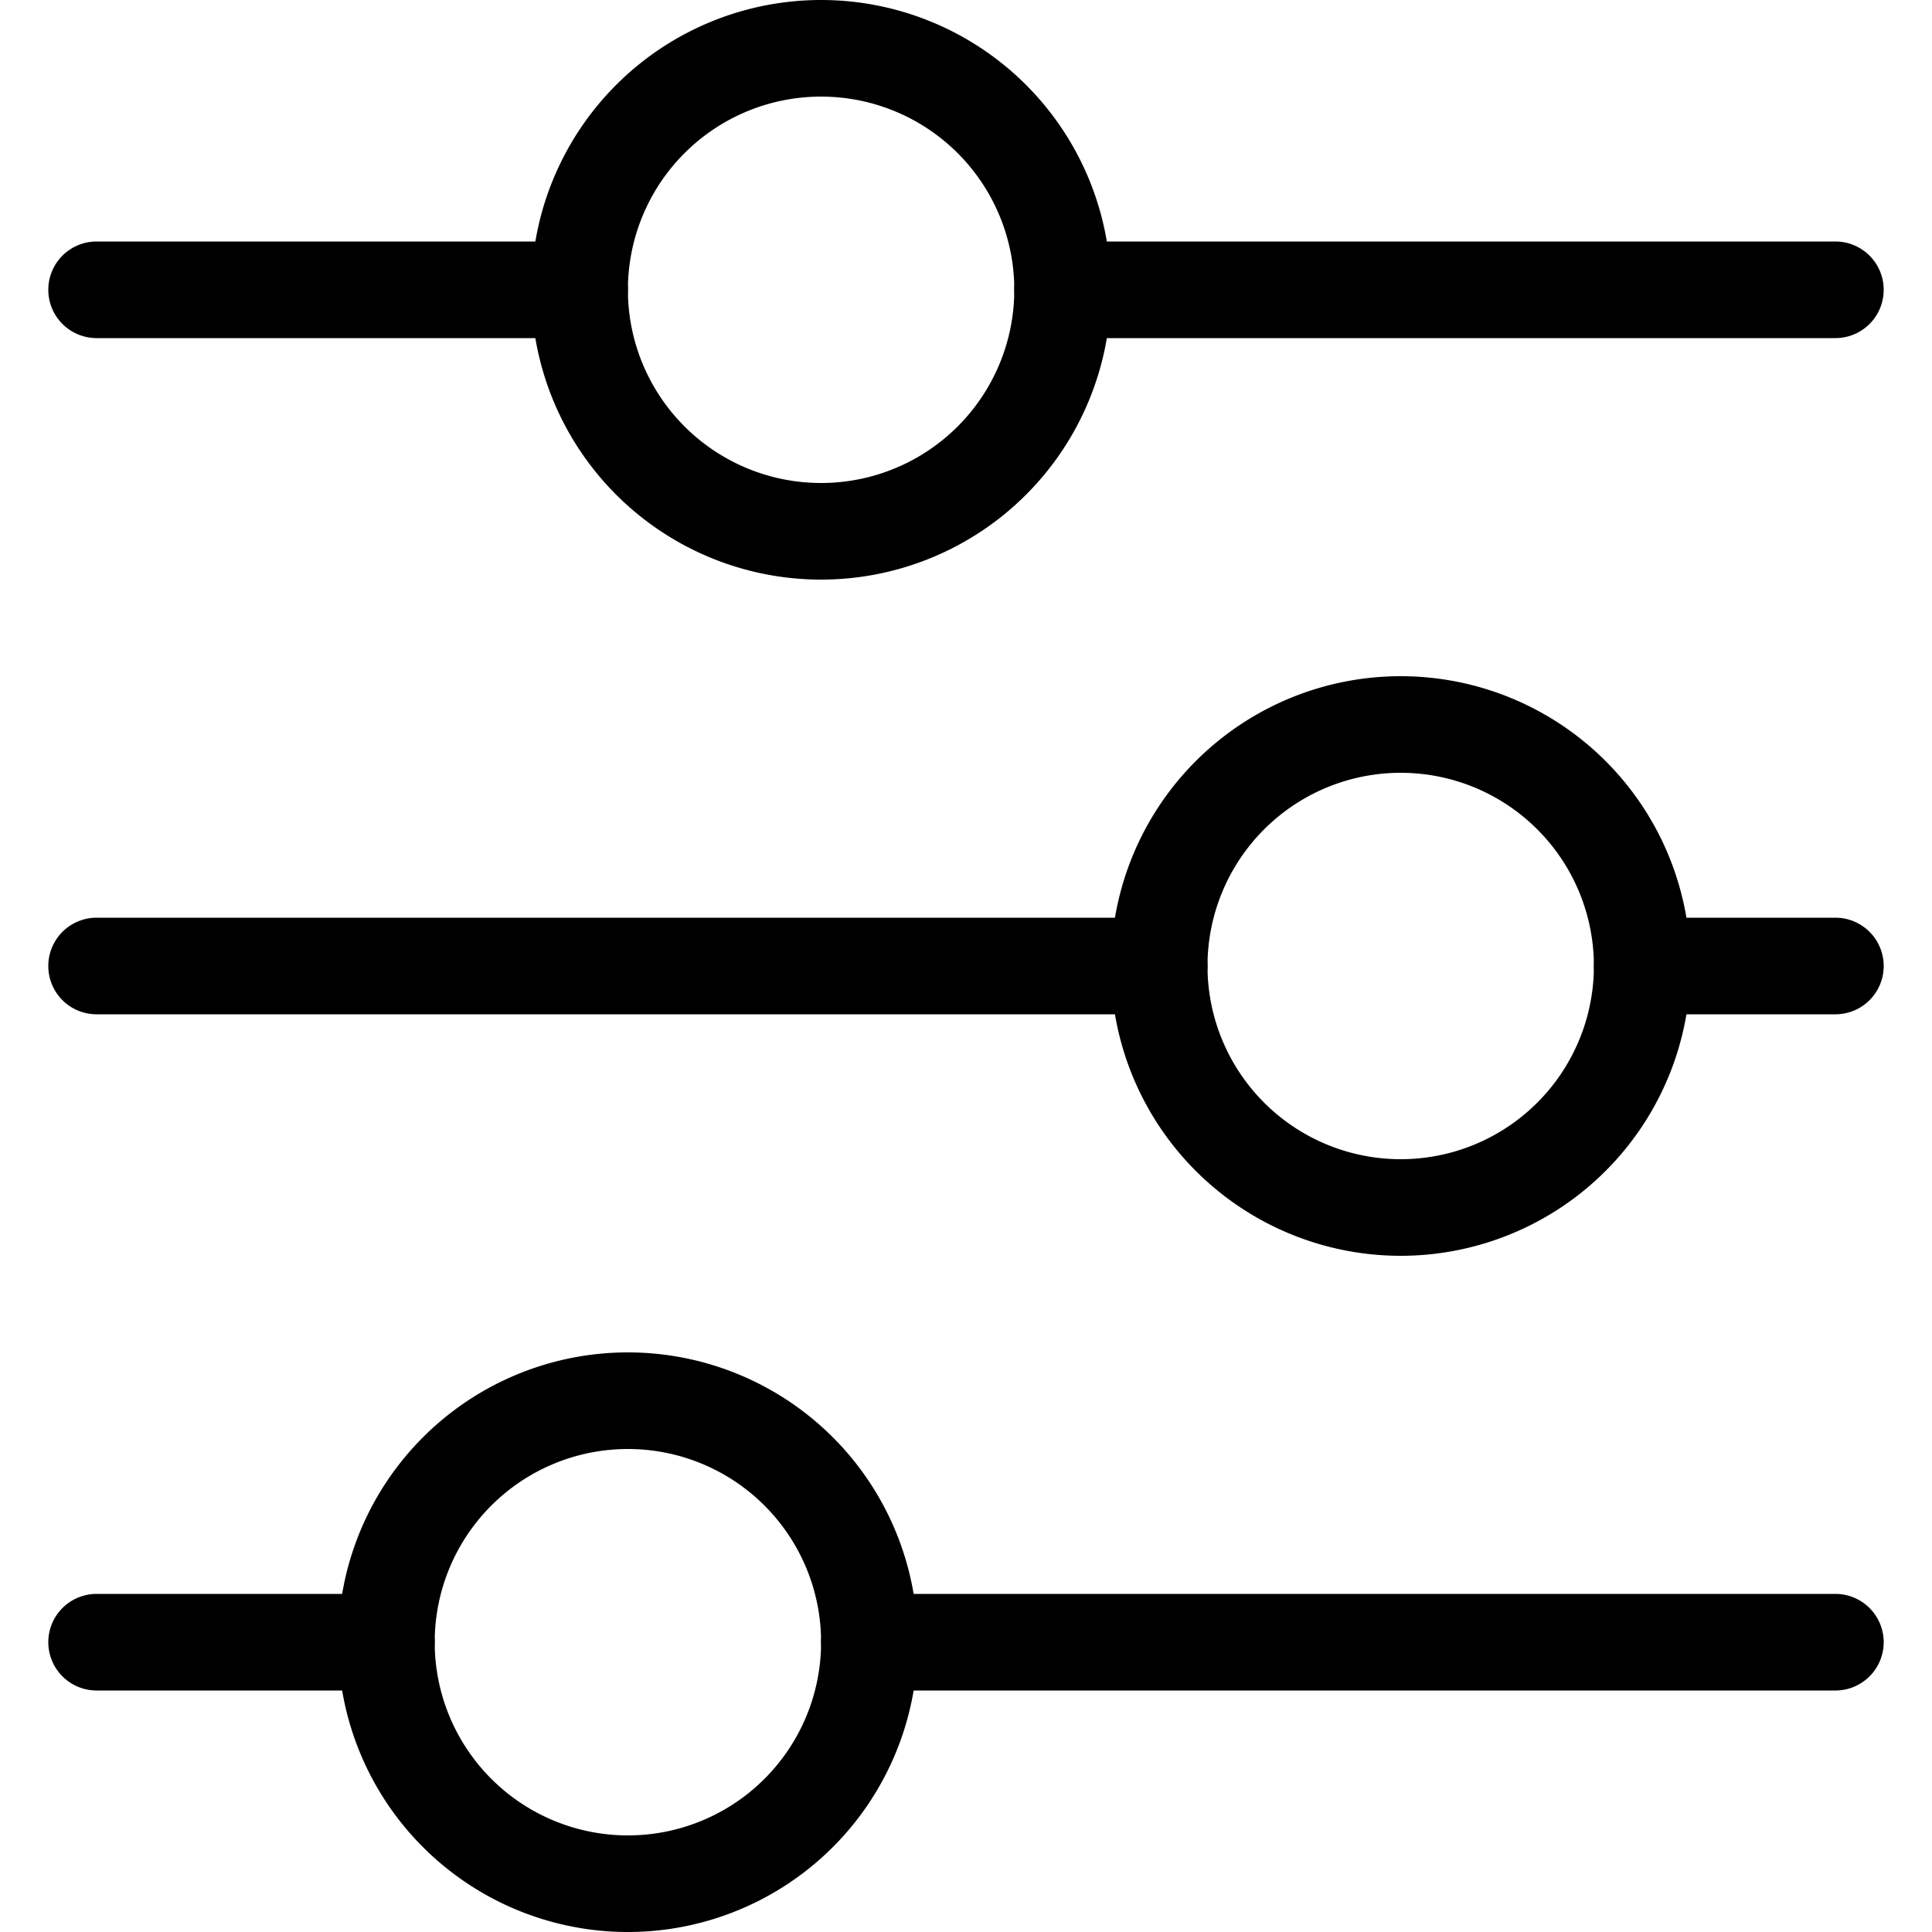 <svg xmlns="http://www.w3.org/2000/svg" fill="none" viewBox="0 0 20 20"><path fill="#000" fill-rule="evenodd" d="M19 17.5H9a.5.5 0 010-1h10a.5.5 0 010 1zM.5 17a.5.5 0 01.5-.5h3a.5.5 0 010 1H1a.5.5 0 01-.5-.5z" clip-rule="evenodd"/><path fill="#000" fill-rule="evenodd" d="M6.5 15a2 2 0 100 4 2 2 0 000-4zm-3 2a3 3 0 116 0 3 3 0 01-6 0zm13-7a.5.5 0 01.5-.5h2a.5.5 0 010 1h-2a.5.5 0 01-.5-.5zm-16 0a.5.5 0 01.5-.5h11a.5.5 0 010 1H1a.5.5 0 01-.5-.5z" clip-rule="evenodd"/><path fill="#000" fill-rule="evenodd" d="M14.5 8a2 2 0 100 4 2 2 0 000-4zm-3 2a3 3 0 116 0 3 3 0 01-6 0zm-1-7a.5.5 0 01.5-.5h8a.5.5 0 010 1h-8a.5.5 0 01-.5-.5zM.5 3a.5.5 0 01.5-.5h5a.5.5 0 010 1H1A.5.5 0 01.5 3z" clip-rule="evenodd"/><path fill="#000" fill-rule="evenodd" d="M8.5 1a2 2 0 100 4 2 2 0 000-4zm-3 2a3 3 0 116 0 3 3 0 01-6 0z" clip-rule="evenodd"/></svg>